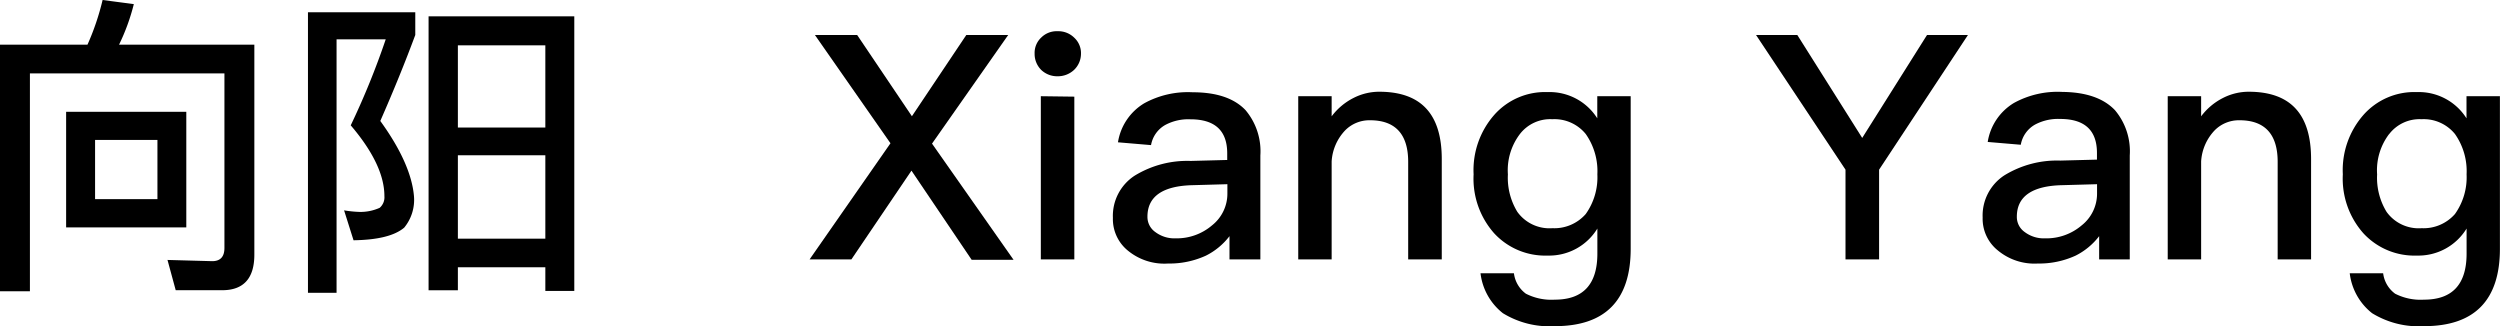 <svg xmlns="http://www.w3.org/2000/svg" viewBox="0 0 285.83 37.29"><title>artists_detail_X02_title</title><g id="图层_2" data-name="图层 2"><g id="图层_1-2" data-name="图层 1"><path d="M15.3.47a23.71,23.71,0,0,1-1.69,4.64H29.08v24c0,2.7-1.22,4.07-3.67,4.07H20.09l-.94-3.46,5.11.14q1.4,0,1.4-1.51V8.39H3.42V33.3H0V5.11H10A28.6,28.6,0,0,0,11.73,0Zm6,12.31V26H7.56V12.78ZM18,16H10.87v6.77H18Z"/><path d="M47.48,1.4V4c-1.15,3.1-2.48,6.37-4,9.83,2.38,3.28,3.64,6.16,3.85,8.6a5,5,0,0,1-1.12,3.6c-1.12.94-3.06,1.4-5.79,1.44l-1.08-3.42a13.18,13.18,0,0,0,1.8.18,5.37,5.37,0,0,0,2.27-.47,1.59,1.59,0,0,0,.54-1.33c0-2.41-1.3-5.11-3.85-8.1a88.53,88.53,0,0,0,4-9.83H38.48V33.48H35.21V1.4ZM65.66,33.26H62.35v-2.7h-10v2.63H49V1.87H65.66ZM62.35,14.58V5.18h-10v9.4Zm0,12.71V17.75h-10v9.54Z"/><path d="M98,4l6.26,9.29L110.48,4h4.79l-8.71,12.42,9.32,13.28h-4.79l-6.88-10.19L97.34,29.66H92.56l9.25-13.28L93.17,4Z"/><path d="M122.83,4.32a2.39,2.39,0,0,1,.76,1.84A2.55,2.55,0,0,1,122.79,8a2.7,2.7,0,0,1-1.87.72A2.64,2.64,0,0,1,119.05,8a2.58,2.58,0,0,1-.76-1.87,2.39,2.39,0,0,1,.76-1.84,2.49,2.49,0,0,1,1.87-.72A2.58,2.58,0,0,1,122.83,4.32Zm0,6.73V29.66H119V11Z"/><path d="M142.41,12.6a7.3,7.3,0,0,1,1.69,5.18V29.66h-3.53V27a7.76,7.76,0,0,1-2.7,2.23,10,10,0,0,1-4.32.9A6.55,6.55,0,0,1,129,28.69a4.64,4.64,0,0,1-1.76-3.78,5.48,5.48,0,0,1,2.48-4.82,11.49,11.49,0,0,1,6.41-1.69l4.18-.11v-.76q0-3.89-4.21-3.89a5.59,5.59,0,0,0-2.88.65,3.3,3.3,0,0,0-1.62,2.3l-3.78-.32a6.35,6.35,0,0,1,3-4.46,10.36,10.36,0,0,1,5.54-1.26Q140.47,10.55,142.41,12.6Zm-6,8.57c-3.49.07-5.22,1.3-5.22,3.6a2.1,2.1,0,0,0,.9,1.76,3.63,3.63,0,0,0,2.34.72,6.2,6.2,0,0,0,4.14-1.48,4.62,4.62,0,0,0,1.76-3.64V21.06Z"/><path d="M164.84,18.18V29.66H161V18.5c0-3.17-1.48-4.75-4.36-4.75a3.89,3.89,0,0,0-2.84,1.15,5.63,5.63,0,0,0-1.55,3.56v11.2h-3.82V11h3.82v2.3a7.15,7.15,0,0,1,2.48-2.09,6.48,6.48,0,0,1,3.13-.72C162.5,10.55,164.84,13.07,164.84,18.18Z"/><path d="M182.62,13.53V11h3.82V28.44c0,5.9-2.92,8.85-8.67,8.85a10.18,10.18,0,0,1-5.94-1.48,6.82,6.82,0,0,1-2.56-4.57h3.82a3.41,3.41,0,0,0,1.37,2.34,6.4,6.4,0,0,0,3.31.68c3.24,0,4.86-1.76,4.86-5.26V26.13a6.46,6.46,0,0,1-5.69,3.09,7.93,7.93,0,0,1-6.12-2.56,9.41,9.41,0,0,1-2.34-6.73,9.56,9.56,0,0,1,2.34-6.77,7.75,7.75,0,0,1,6.12-2.63A6.44,6.44,0,0,1,182.62,13.53Zm-8.85,1.8a6.84,6.84,0,0,0-1.37,4.61,7.47,7.47,0,0,0,1.08,4.28,4.52,4.52,0,0,0,4,1.87,4.77,4.77,0,0,0,3.82-1.62,7.23,7.23,0,0,0,1.33-4.54,7.38,7.38,0,0,0-1.33-4.61,4.61,4.61,0,0,0-3.82-1.69A4.38,4.38,0,0,0,173.77,15.33Z"/><path d="M205.49,4l7.42,11.77L220.32,4H225L214.84,19.4V29.66H211V19.4L200.77,4Z"/><path d="M241.81,12.6a7.3,7.3,0,0,1,1.69,5.18V29.66H240V27a7.76,7.76,0,0,1-2.7,2.23,10,10,0,0,1-4.32.9,6.55,6.55,0,0,1-4.54-1.48,4.64,4.64,0,0,1-1.76-3.78,5.48,5.48,0,0,1,2.48-4.82,11.49,11.49,0,0,1,6.41-1.69l4.18-.11v-.76q0-3.89-4.21-3.89a5.59,5.59,0,0,0-2.88.65,3.3,3.3,0,0,0-1.62,2.3l-3.78-.32a6.35,6.35,0,0,1,3-4.46,10.36,10.36,0,0,1,5.54-1.26Q239.86,10.55,241.81,12.6Zm-6,8.57c-3.49.07-5.22,1.3-5.22,3.6a2.1,2.1,0,0,0,.9,1.76,3.63,3.63,0,0,0,2.34.72A6.2,6.2,0,0,0,238,25.77a4.62,4.62,0,0,0,1.76-3.64V21.06Z"/><path d="M264.23,18.18V29.66h-3.82V18.5c0-3.17-1.48-4.75-4.36-4.75a3.89,3.89,0,0,0-2.84,1.15,5.63,5.63,0,0,0-1.55,3.56v11.2h-3.82V11h3.82v2.3a7.15,7.15,0,0,1,2.48-2.09,6.48,6.48,0,0,1,3.13-.72C261.9,10.55,264.23,13.07,264.23,18.18Z"/><path d="M282,13.53V11h3.82V28.44c0,5.9-2.92,8.85-8.67,8.85a10.18,10.18,0,0,1-5.94-1.48,6.82,6.82,0,0,1-2.56-4.57h3.82a3.41,3.41,0,0,0,1.37,2.34,6.4,6.4,0,0,0,3.31.68c3.24,0,4.86-1.76,4.86-5.26V26.13a6.46,6.46,0,0,1-5.69,3.09,7.93,7.93,0,0,1-6.12-2.56,9.41,9.41,0,0,1-2.34-6.73,9.56,9.56,0,0,1,2.34-6.77,7.75,7.75,0,0,1,6.12-2.63A6.44,6.44,0,0,1,282,13.53Zm-8.85,1.8a6.84,6.84,0,0,0-1.37,4.61,7.47,7.47,0,0,0,1.08,4.28,4.52,4.52,0,0,0,4,1.87,4.77,4.77,0,0,0,3.82-1.62,7.23,7.23,0,0,0,1.33-4.54,7.38,7.38,0,0,0-1.33-4.61,4.61,4.61,0,0,0-3.82-1.69A4.38,4.38,0,0,0,273.16,15.33Z"/></g></g></svg>